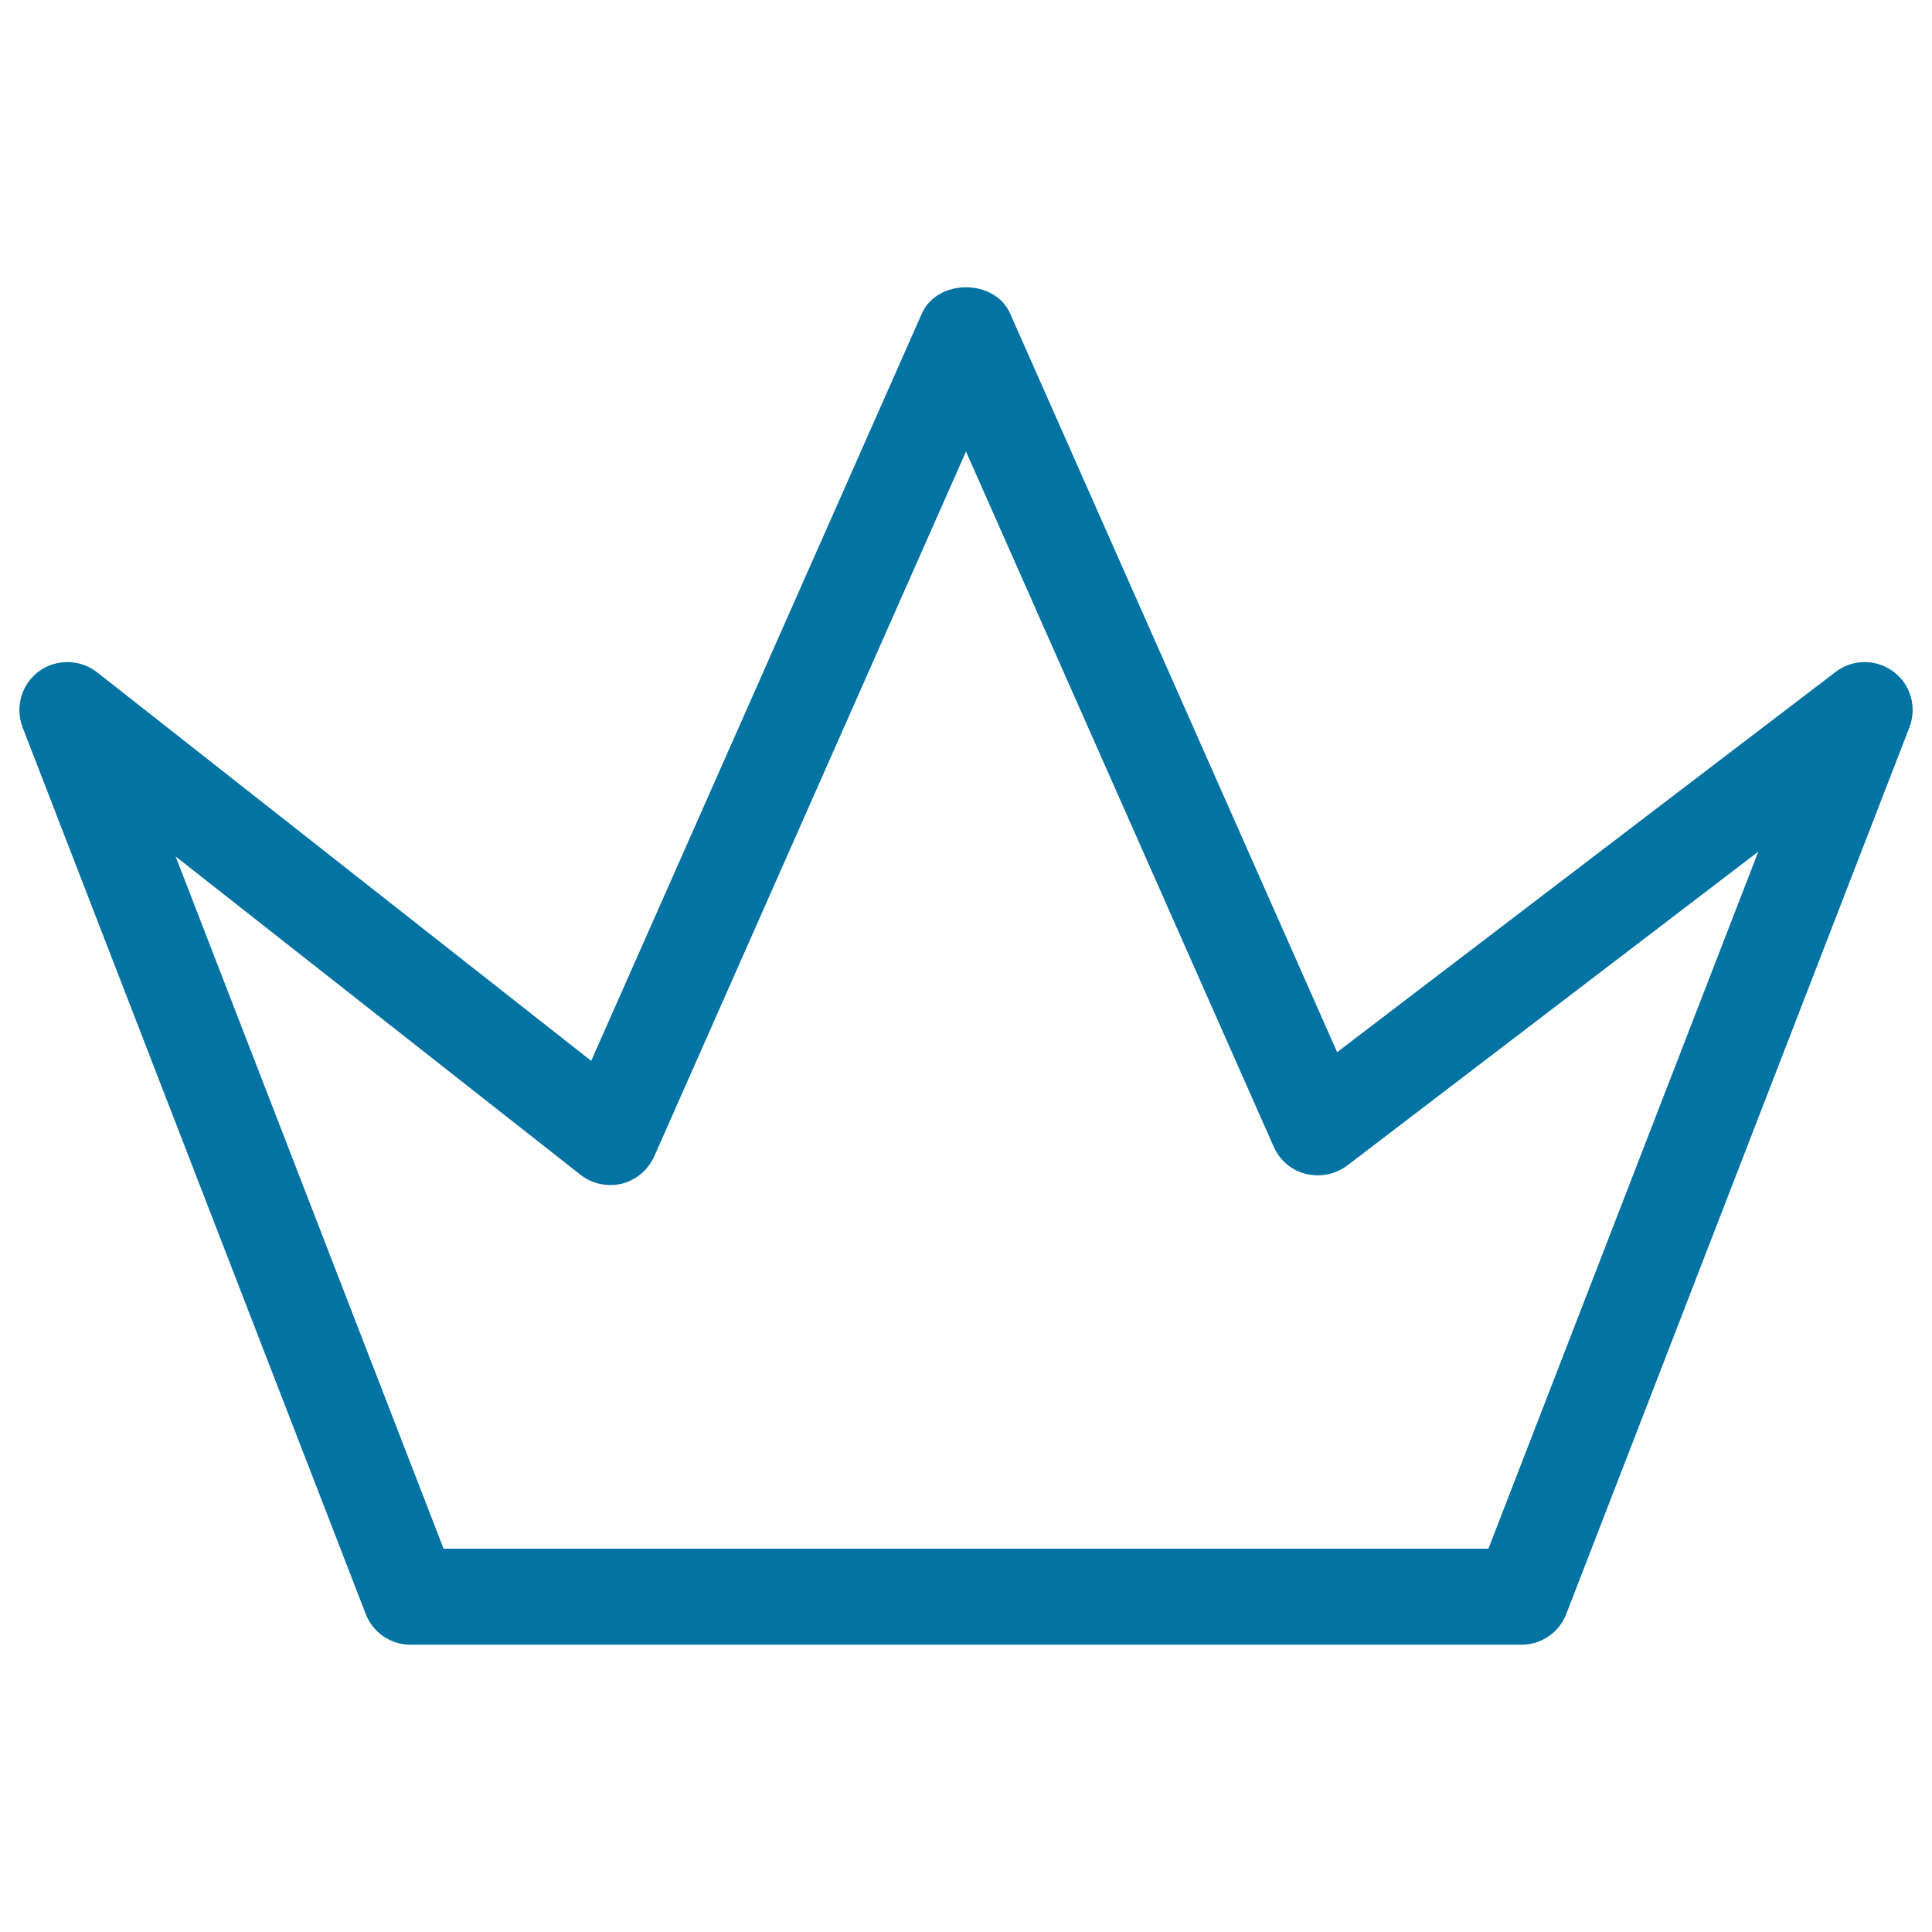 <svg xmlns="http://www.w3.org/2000/svg" viewBox="0 0 1000 1000" style="fill:#0273a2">
<title>Simple Crown Outline SVG icon</title>
<g><path d="M980.1,347.7c-8.9-6.7-21.2-6.7-30,0.1L692.1,544.6L522.8,162.2c-8-18-37.6-18-45.6,0L306,549.1L50.3,348c-8.8-6.9-21.2-7.1-30.2-0.5c-9,6.7-12.4,18.5-8.4,29l177.6,458.9c3.7,9.6,12.9,15.9,23.2,15.9h575c10.3,0,19.5-6.3,23.2-15.9l177.6-458.9C992.3,366.1,989,354.3,980.1,347.7z M770.4,801.6H229.6L90.9,443.3L300.4,608c6,4.8,13.9,6.4,21.4,4.7c7.5-1.9,13.6-7.1,16.8-14.1L500,233.7l159.3,359.9c3.1,7,9.2,12.2,16.6,14c7.5,1.8,15.2,0.3,21.4-4.3l212.8-162.5L770.4,801.6z"/></g>
</svg>